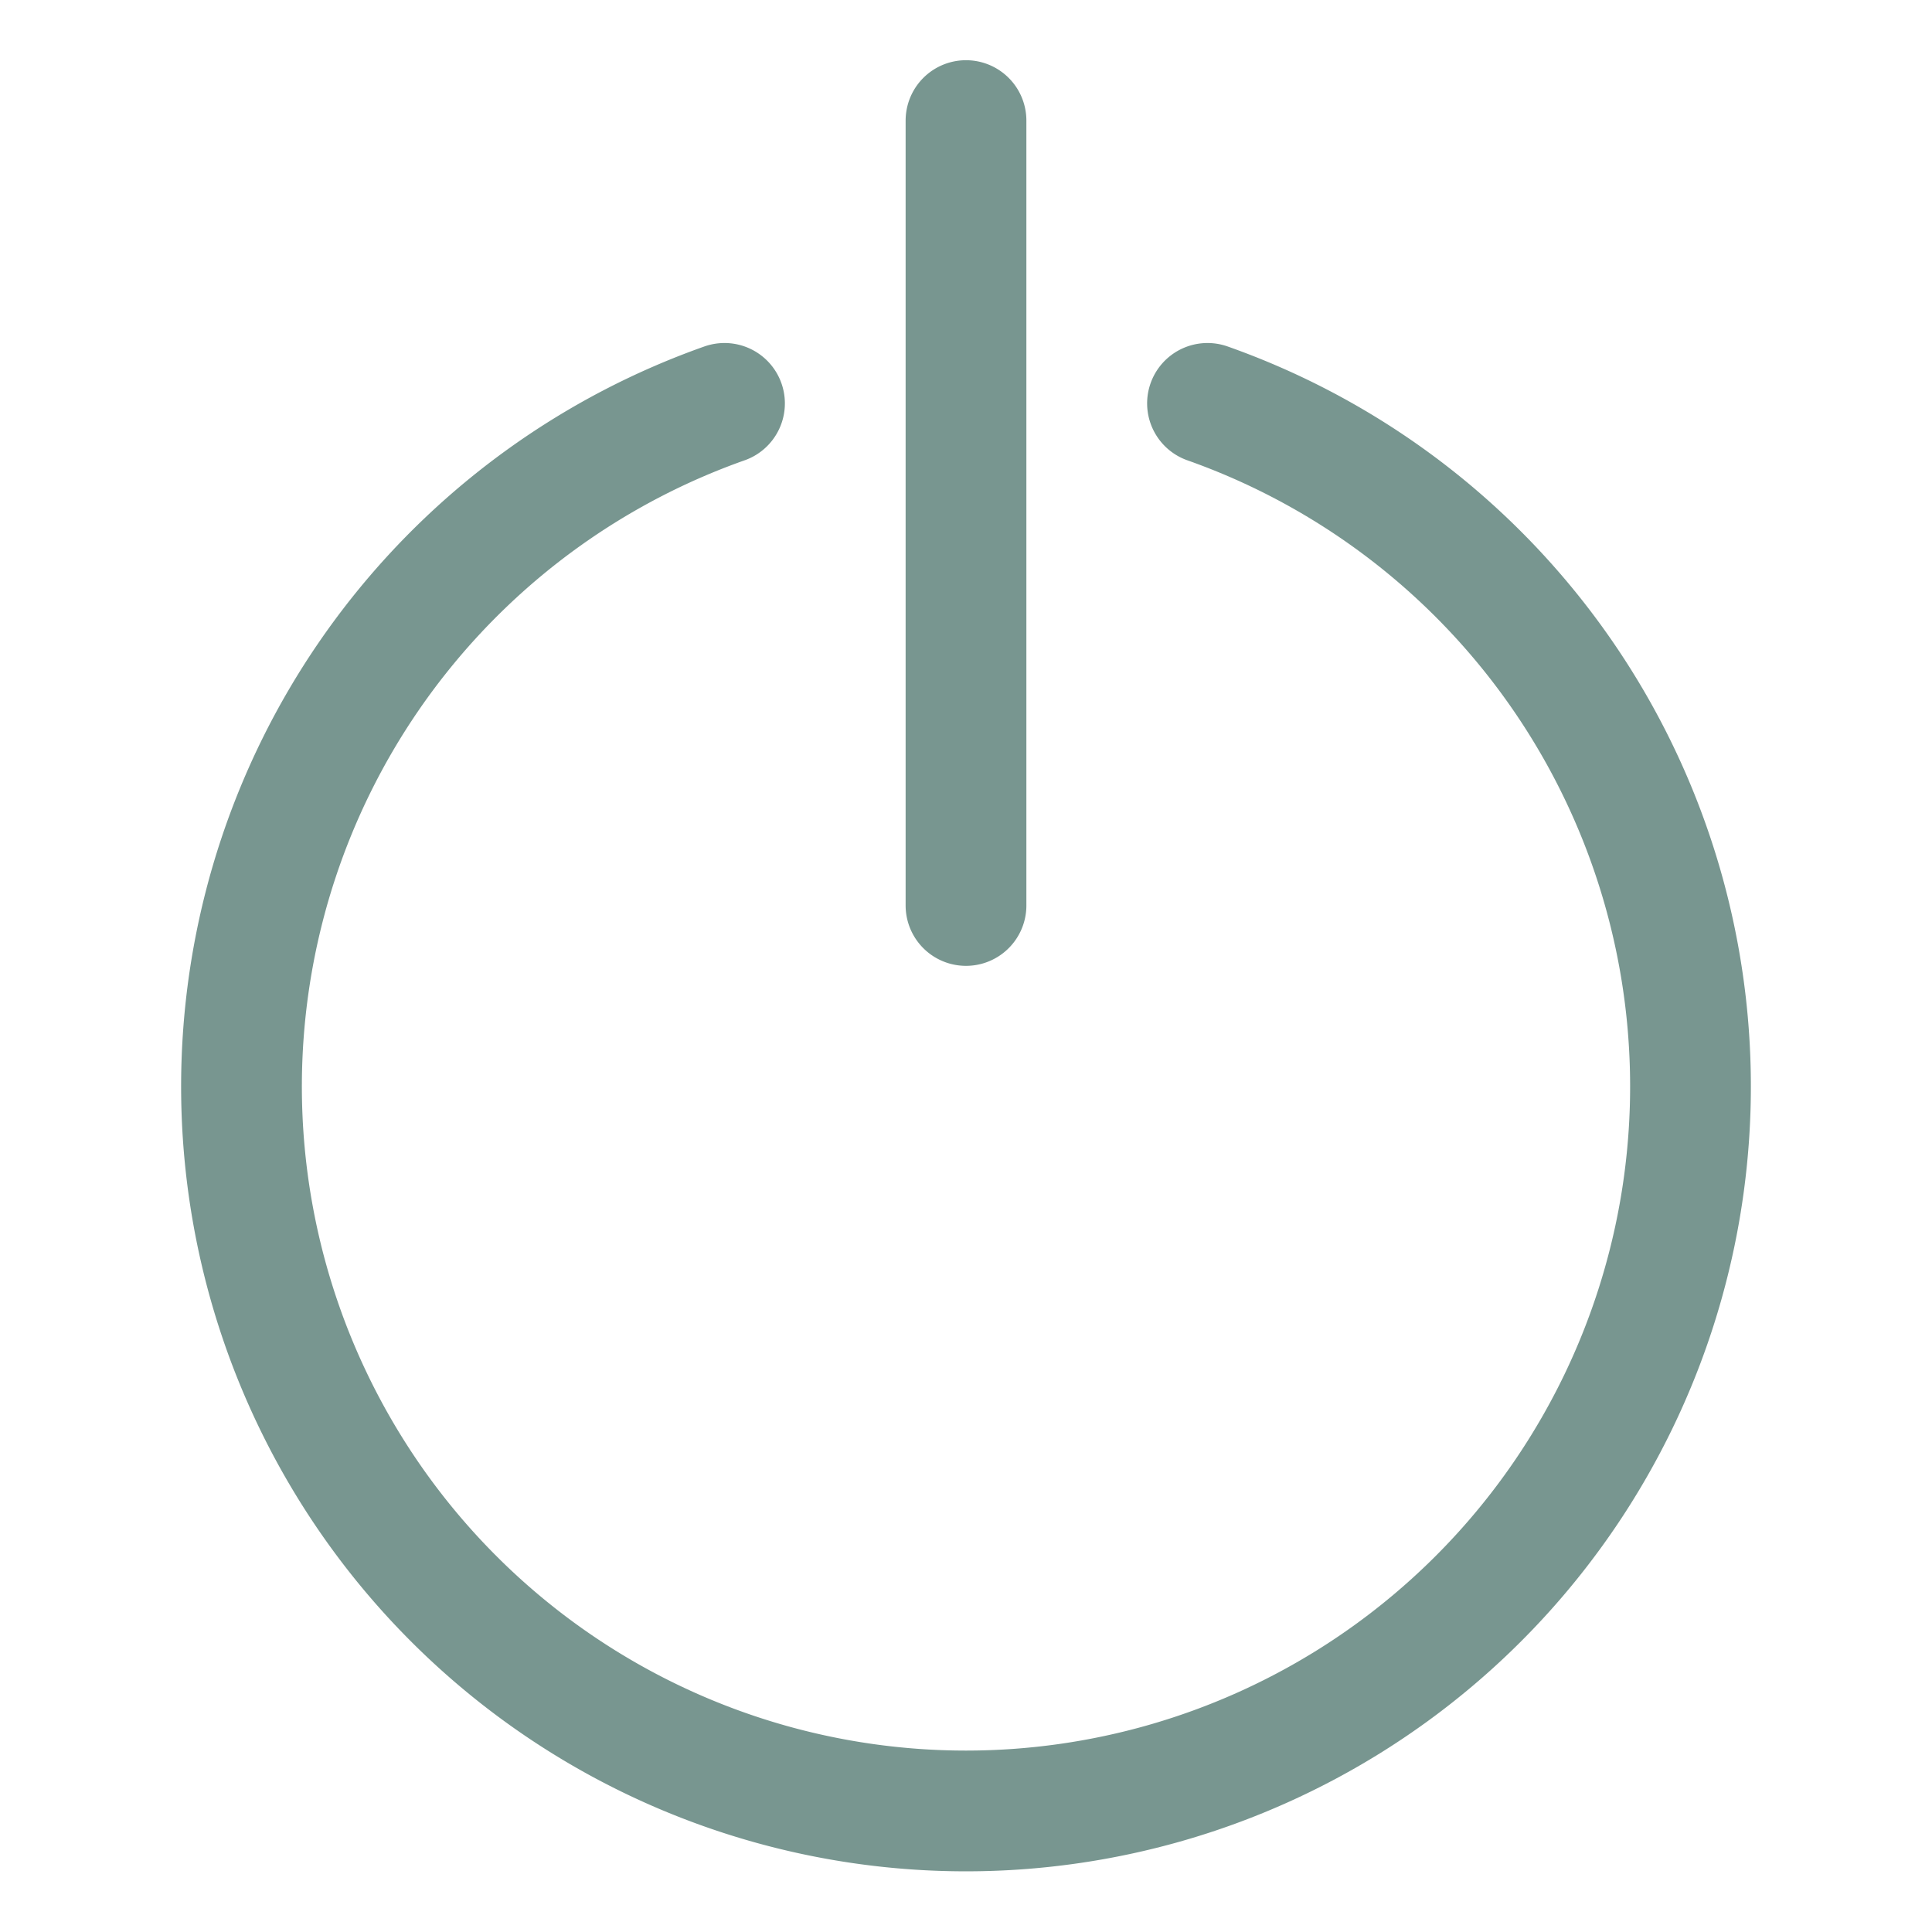 <?xml version="1.0" encoding="UTF-8" standalone="no"?>
<svg xmlns="http://www.w3.org/2000/svg" width="24" height="24" viewBox="0 0 24 24"><path fill="none" stroke="#789690" stroke-linecap="round" stroke-linejoin="round" stroke-width="1.5" d="M12 1.498v9.75M9 5.011a9 9 0 1 0 6 0"/></svg>